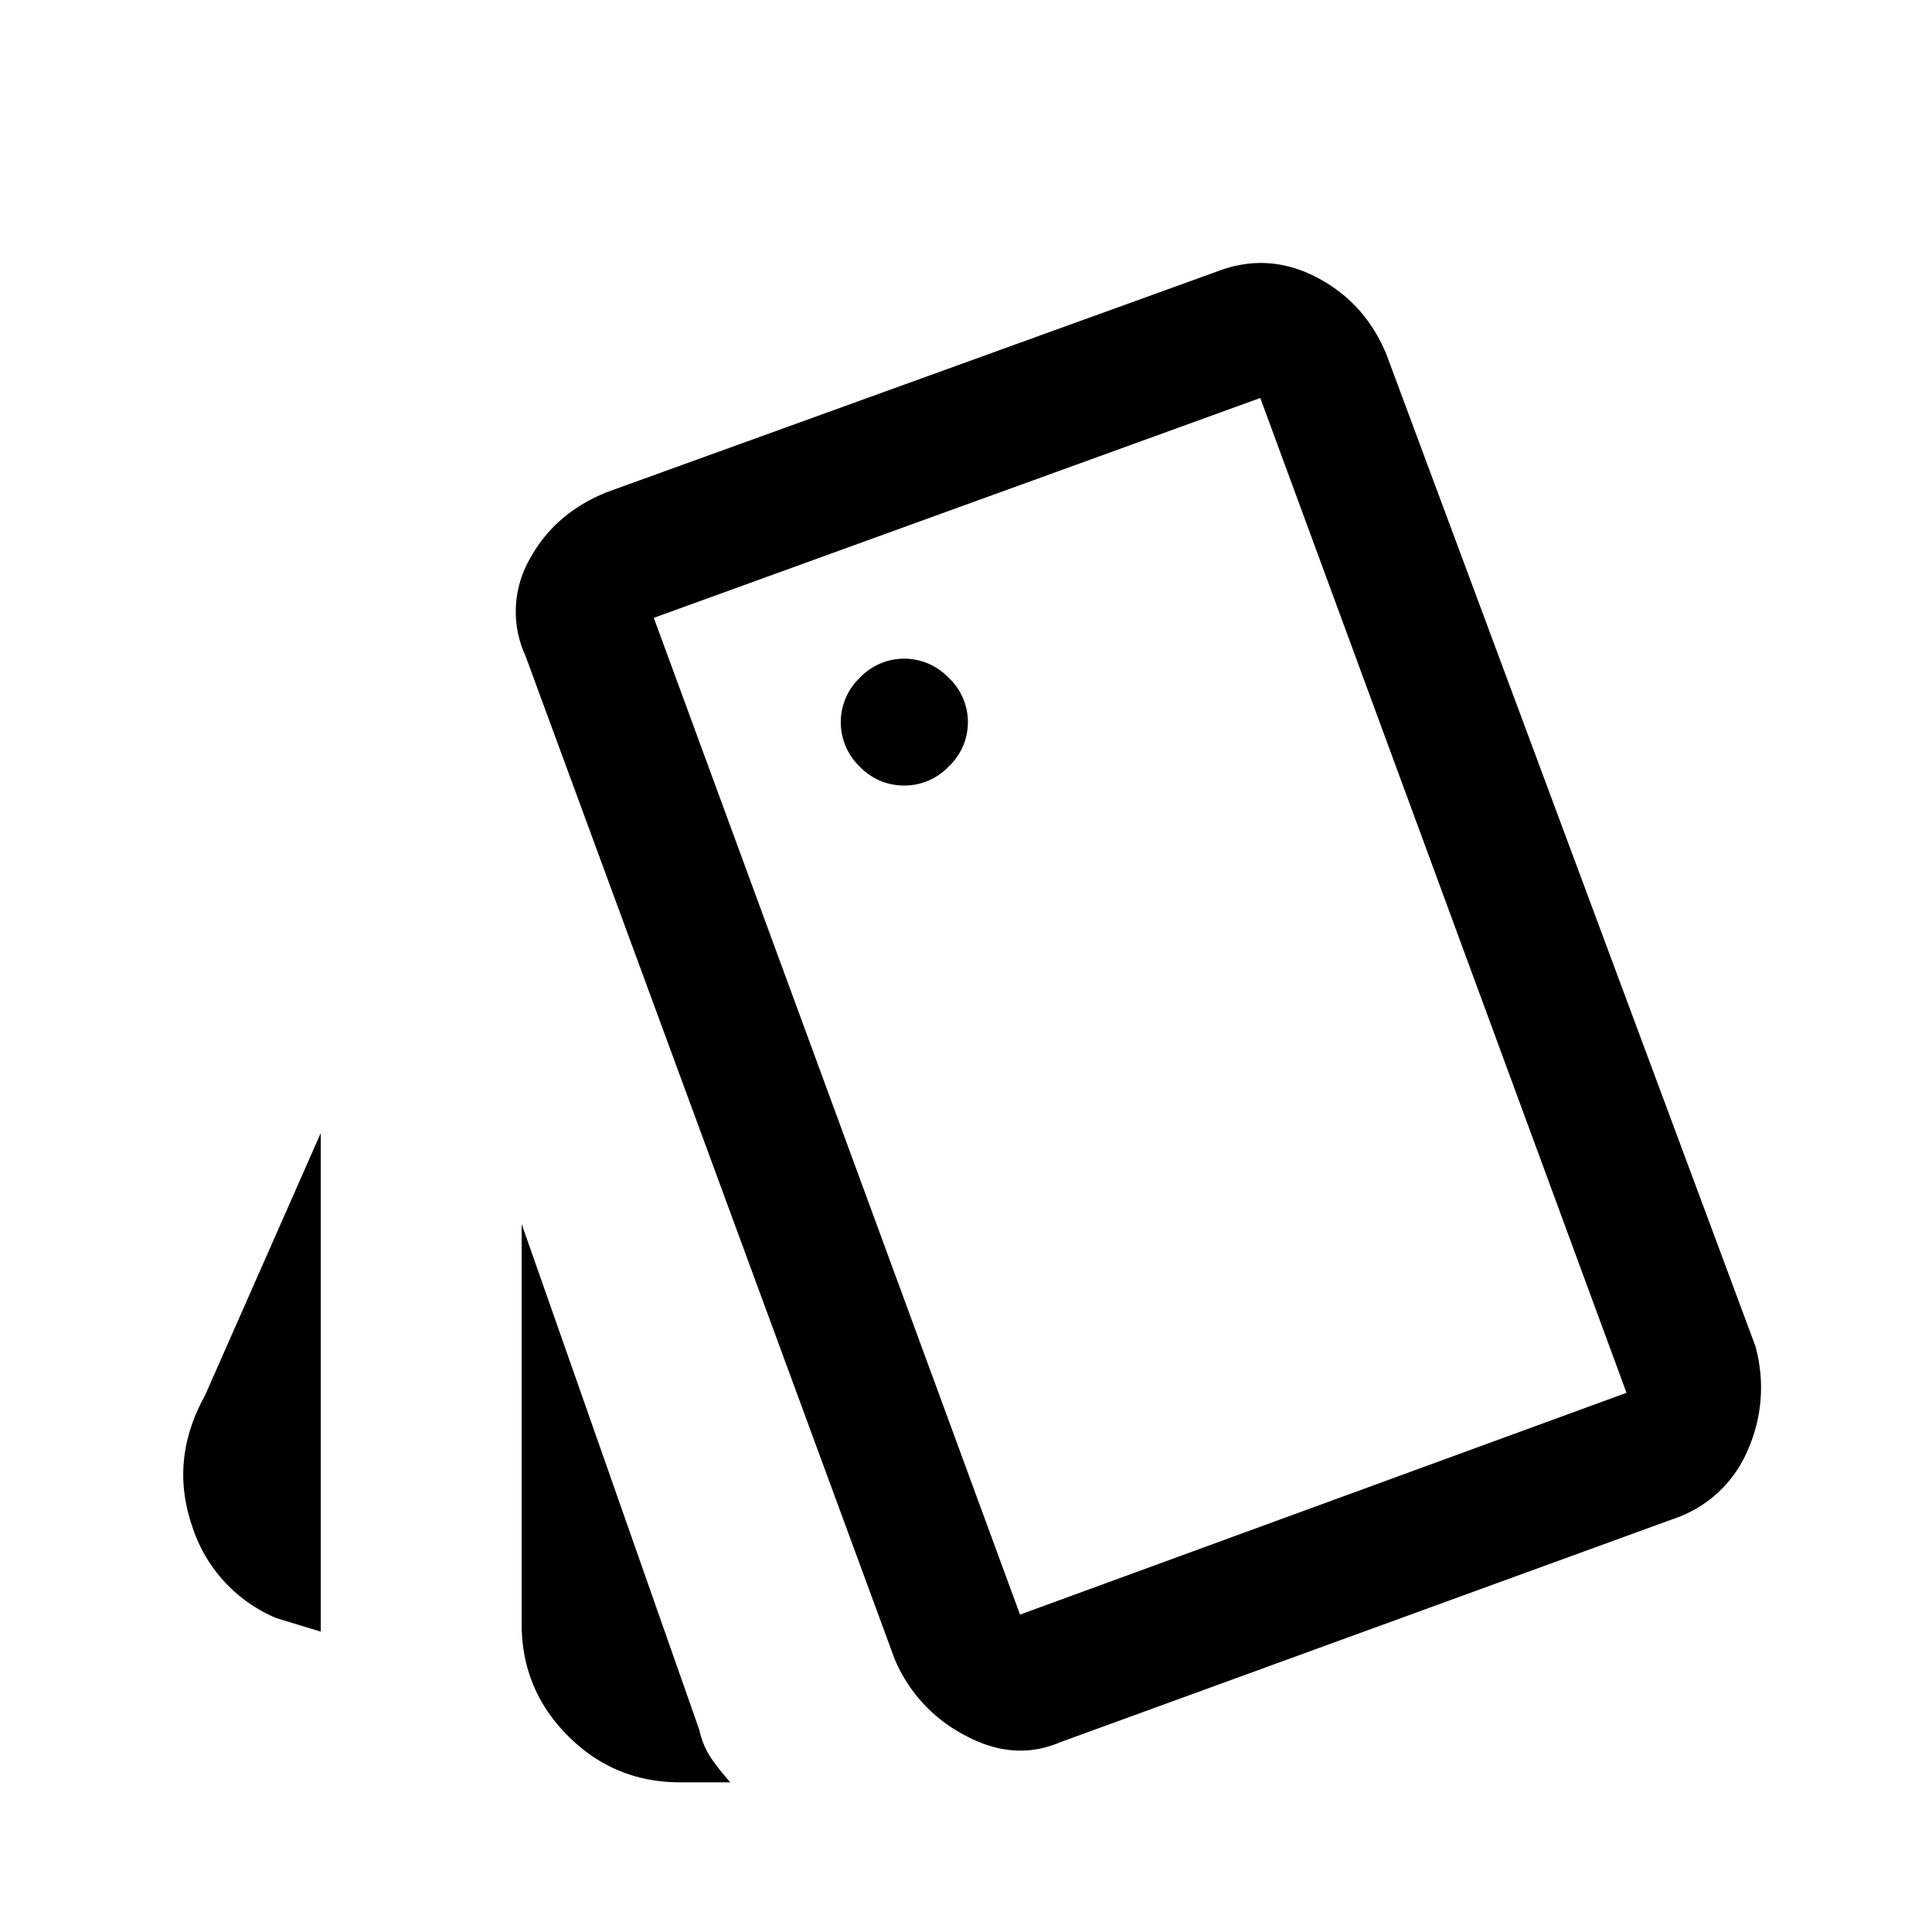 <svg width="25" height="25" fill="none" xmlns="http://www.w3.org/2000/svg"><path d="m4.15 21.113-.575-.175a1.925 1.925 0 0 1-1.092-1.2c-.192-.567-.137-1.125.167-1.675l1.5-3.4v6.45Zm4.65 1.95c-.566 0-1.05-.2-1.45-.6-.4-.4-.6-.884-.6-1.45v-5.175l2.3 6.55c.03.133.078.25.144.35.067.1.152.208.256.325H8.8Zm4.898-.51c-.394.162-.802.127-1.223-.104a1.967 1.967 0 0 1-.9-.986L6.8 8.488a1.37 1.37 0 0 1 .05-1.245c.216-.402.553-.695 1.01-.877l7.95-2.875c.422-.146.837-.11 1.244.106.406.216.7.543.884.983l4.774 12.831a1.99 1.99 0 0 1-.09 1.339 1.586 1.586 0 0 1-.961.902l-7.963 2.9Zm-1.996-12.388a.791.791 0 0 0 .573-.245.787.787 0 0 0 0-1.15.792.792 0 0 0-1.15.001.795.795 0 0 0 0 1.149.789.789 0 0 0 .577.245Zm1.497 10.728 7.848-2.87L16.308 5.15 8.46 7.995l4.739 12.898Z" fill="#000"/></svg>